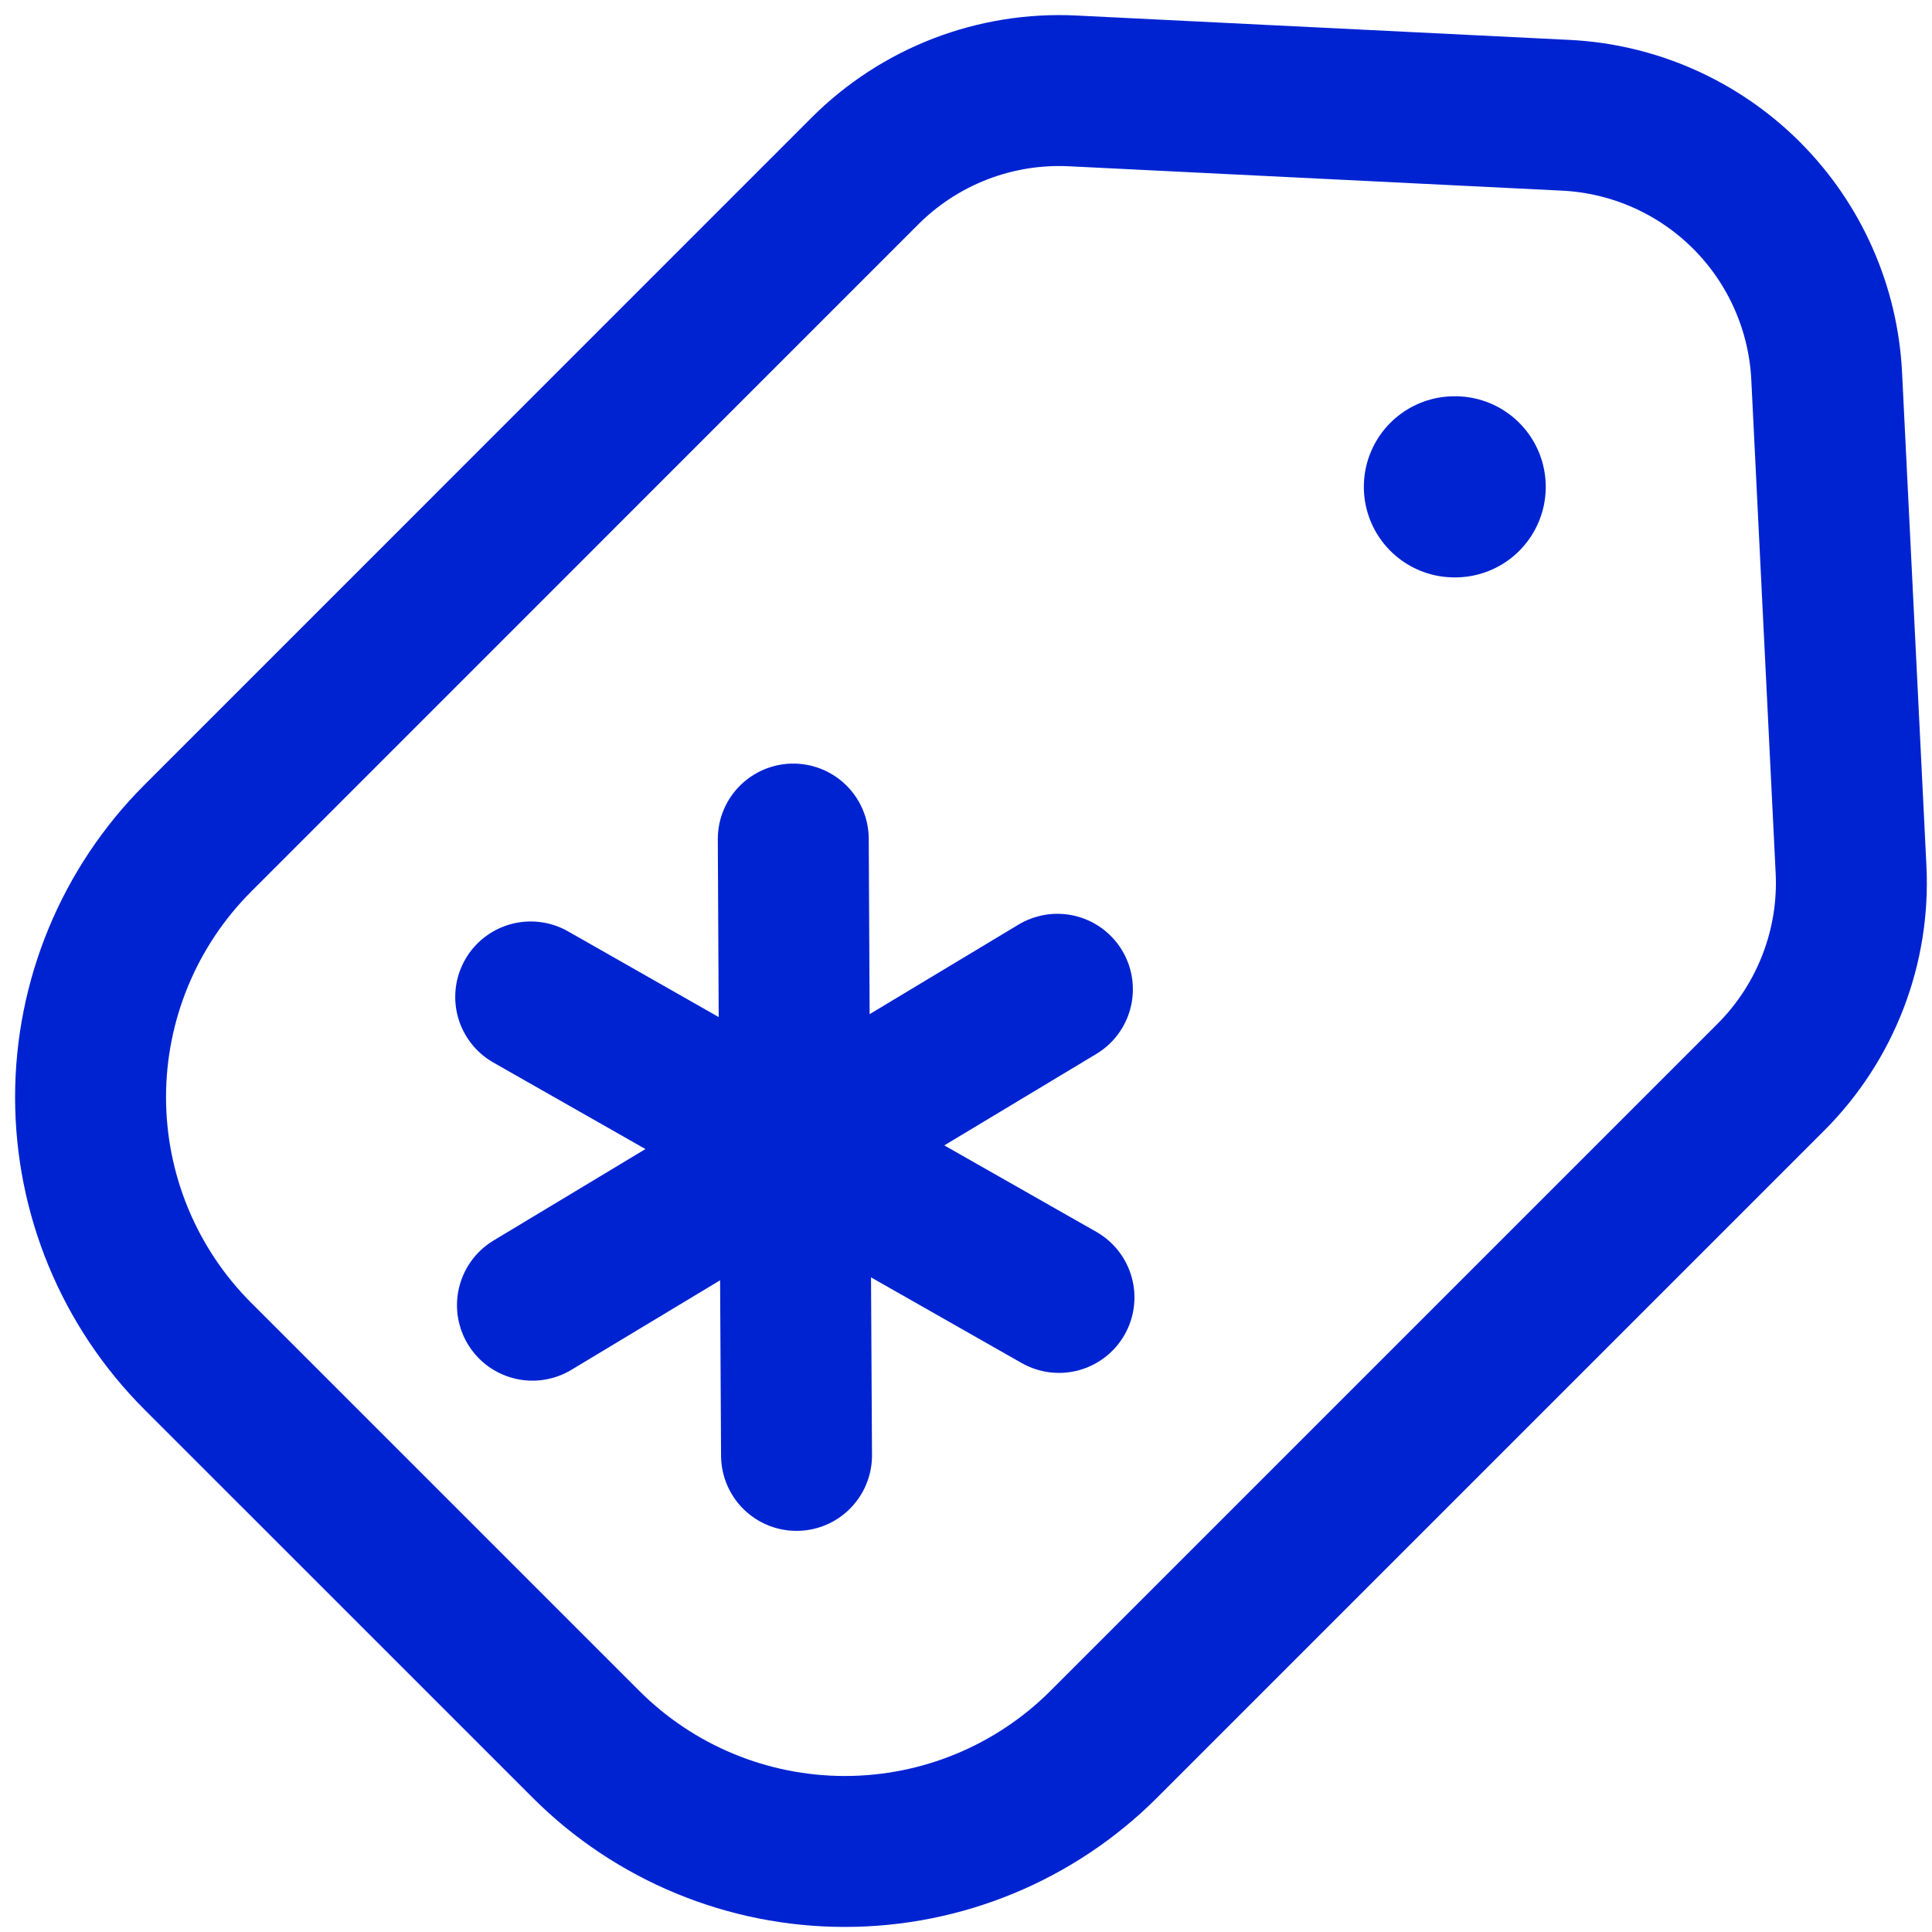 <svg width="64" height="64" viewBox="0 0 64 64" fill="none" xmlns="http://www.w3.org/2000/svg">
<path d="M28.652 5.665C29.55 4.767 30.627 4.066 31.812 3.609C32.998 3.152 34.266 2.948 35.535 3.011L51.877 3.819C54.131 3.932 56.262 4.878 57.858 6.474C59.453 8.07 60.398 10.201 60.511 12.455L61.318 28.8C61.381 30.069 61.177 31.336 60.719 32.521C60.262 33.706 59.562 34.782 58.664 35.681L36.562 57.783C34.287 60.056 31.202 61.332 27.987 61.332C24.771 61.332 21.687 60.056 19.412 57.783L6.549 44.921C4.277 42.646 3 39.561 3 36.346C3 33.13 4.277 30.046 6.549 27.771L28.652 5.665Z" stroke="#0023D2" stroke-width="5"/>
<path d="M48.205 16.127H48.179" stroke="#0023D2" stroke-width="6" stroke-linecap="round" stroke-linejoin="round"/>
<path d="M35.028 32.771L26.33 38.003M26.33 38.003L17.638 43.236M26.33 38.003L26.386 48.212M26.33 38.003L26.278 27.795M26.33 38.003L35.08 42.979M26.33 38.003L17.58 33.025" stroke="#0023D2" stroke-width="5" stroke-linecap="round" stroke-linejoin="round"/>
</svg>
